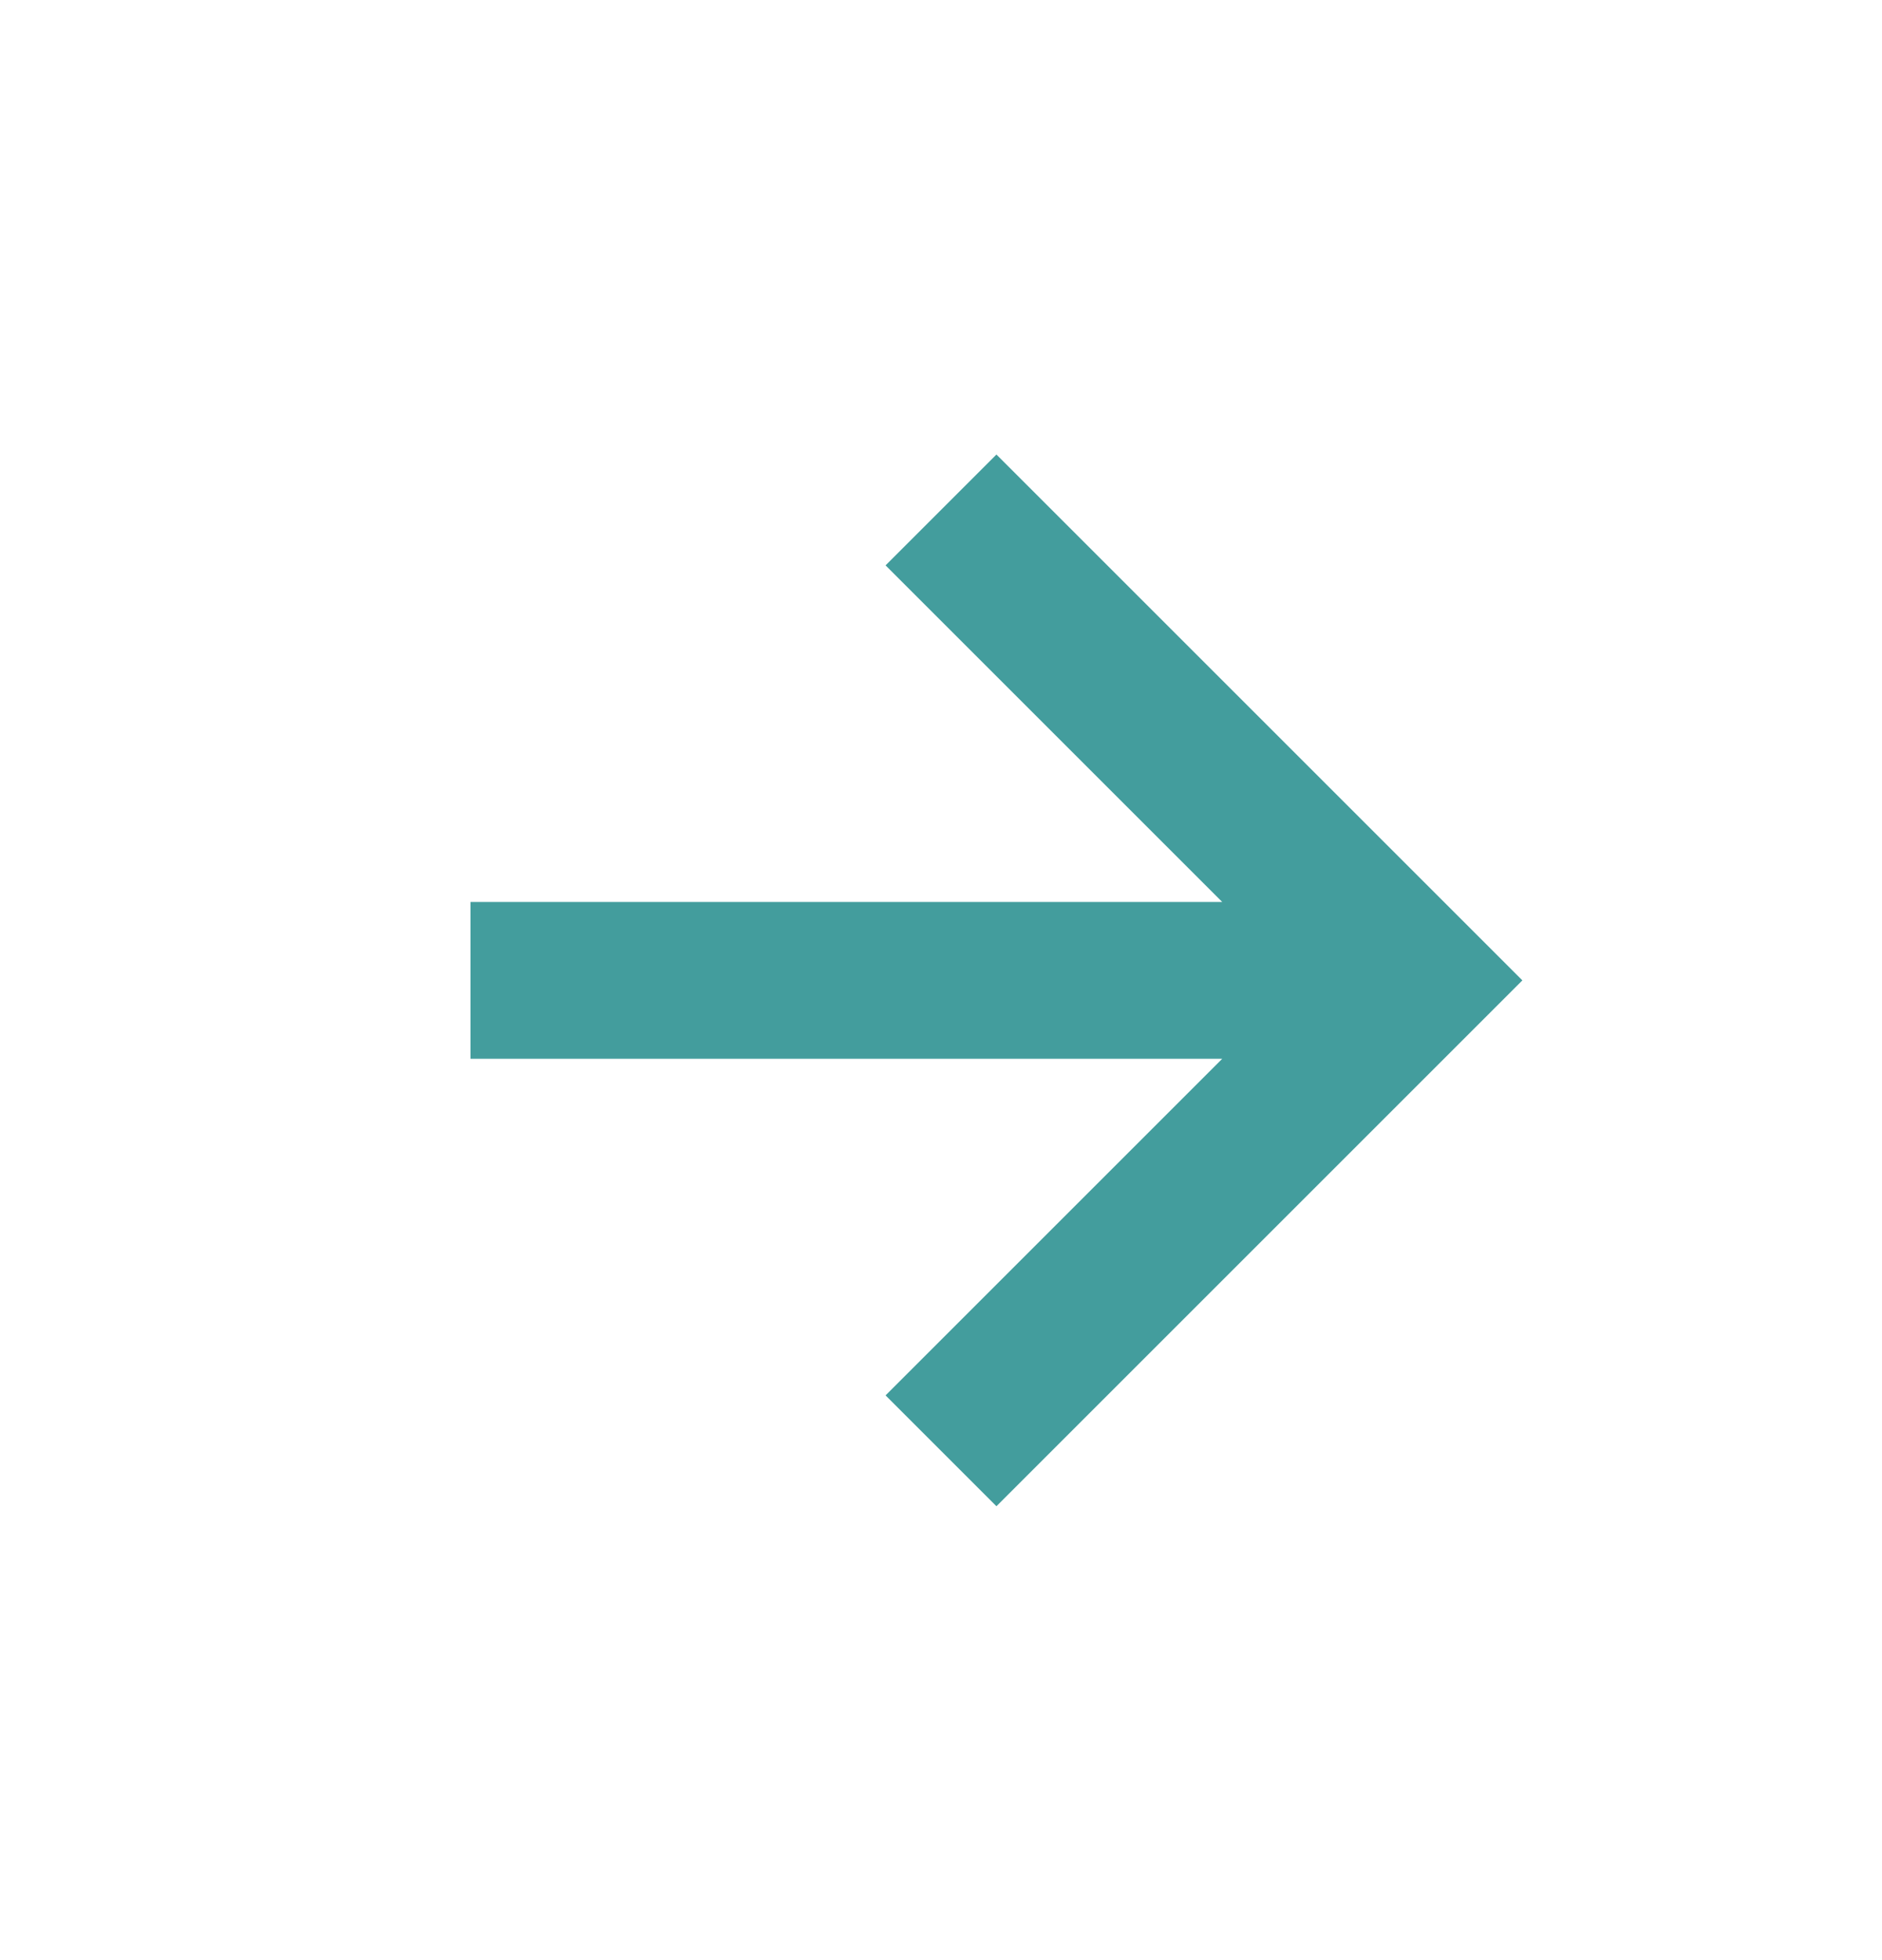<svg width="24" height="25" viewBox="0 0 24 25" fill="none" xmlns="http://www.w3.org/2000/svg">
<path d="M11.293 17.797L12.707 19.211L19.414 12.504L12.707 5.797L11.293 7.211L15.586 11.504H6V13.504H15.586L11.293 17.797Z" fill="#439D9D"/>
</svg>
